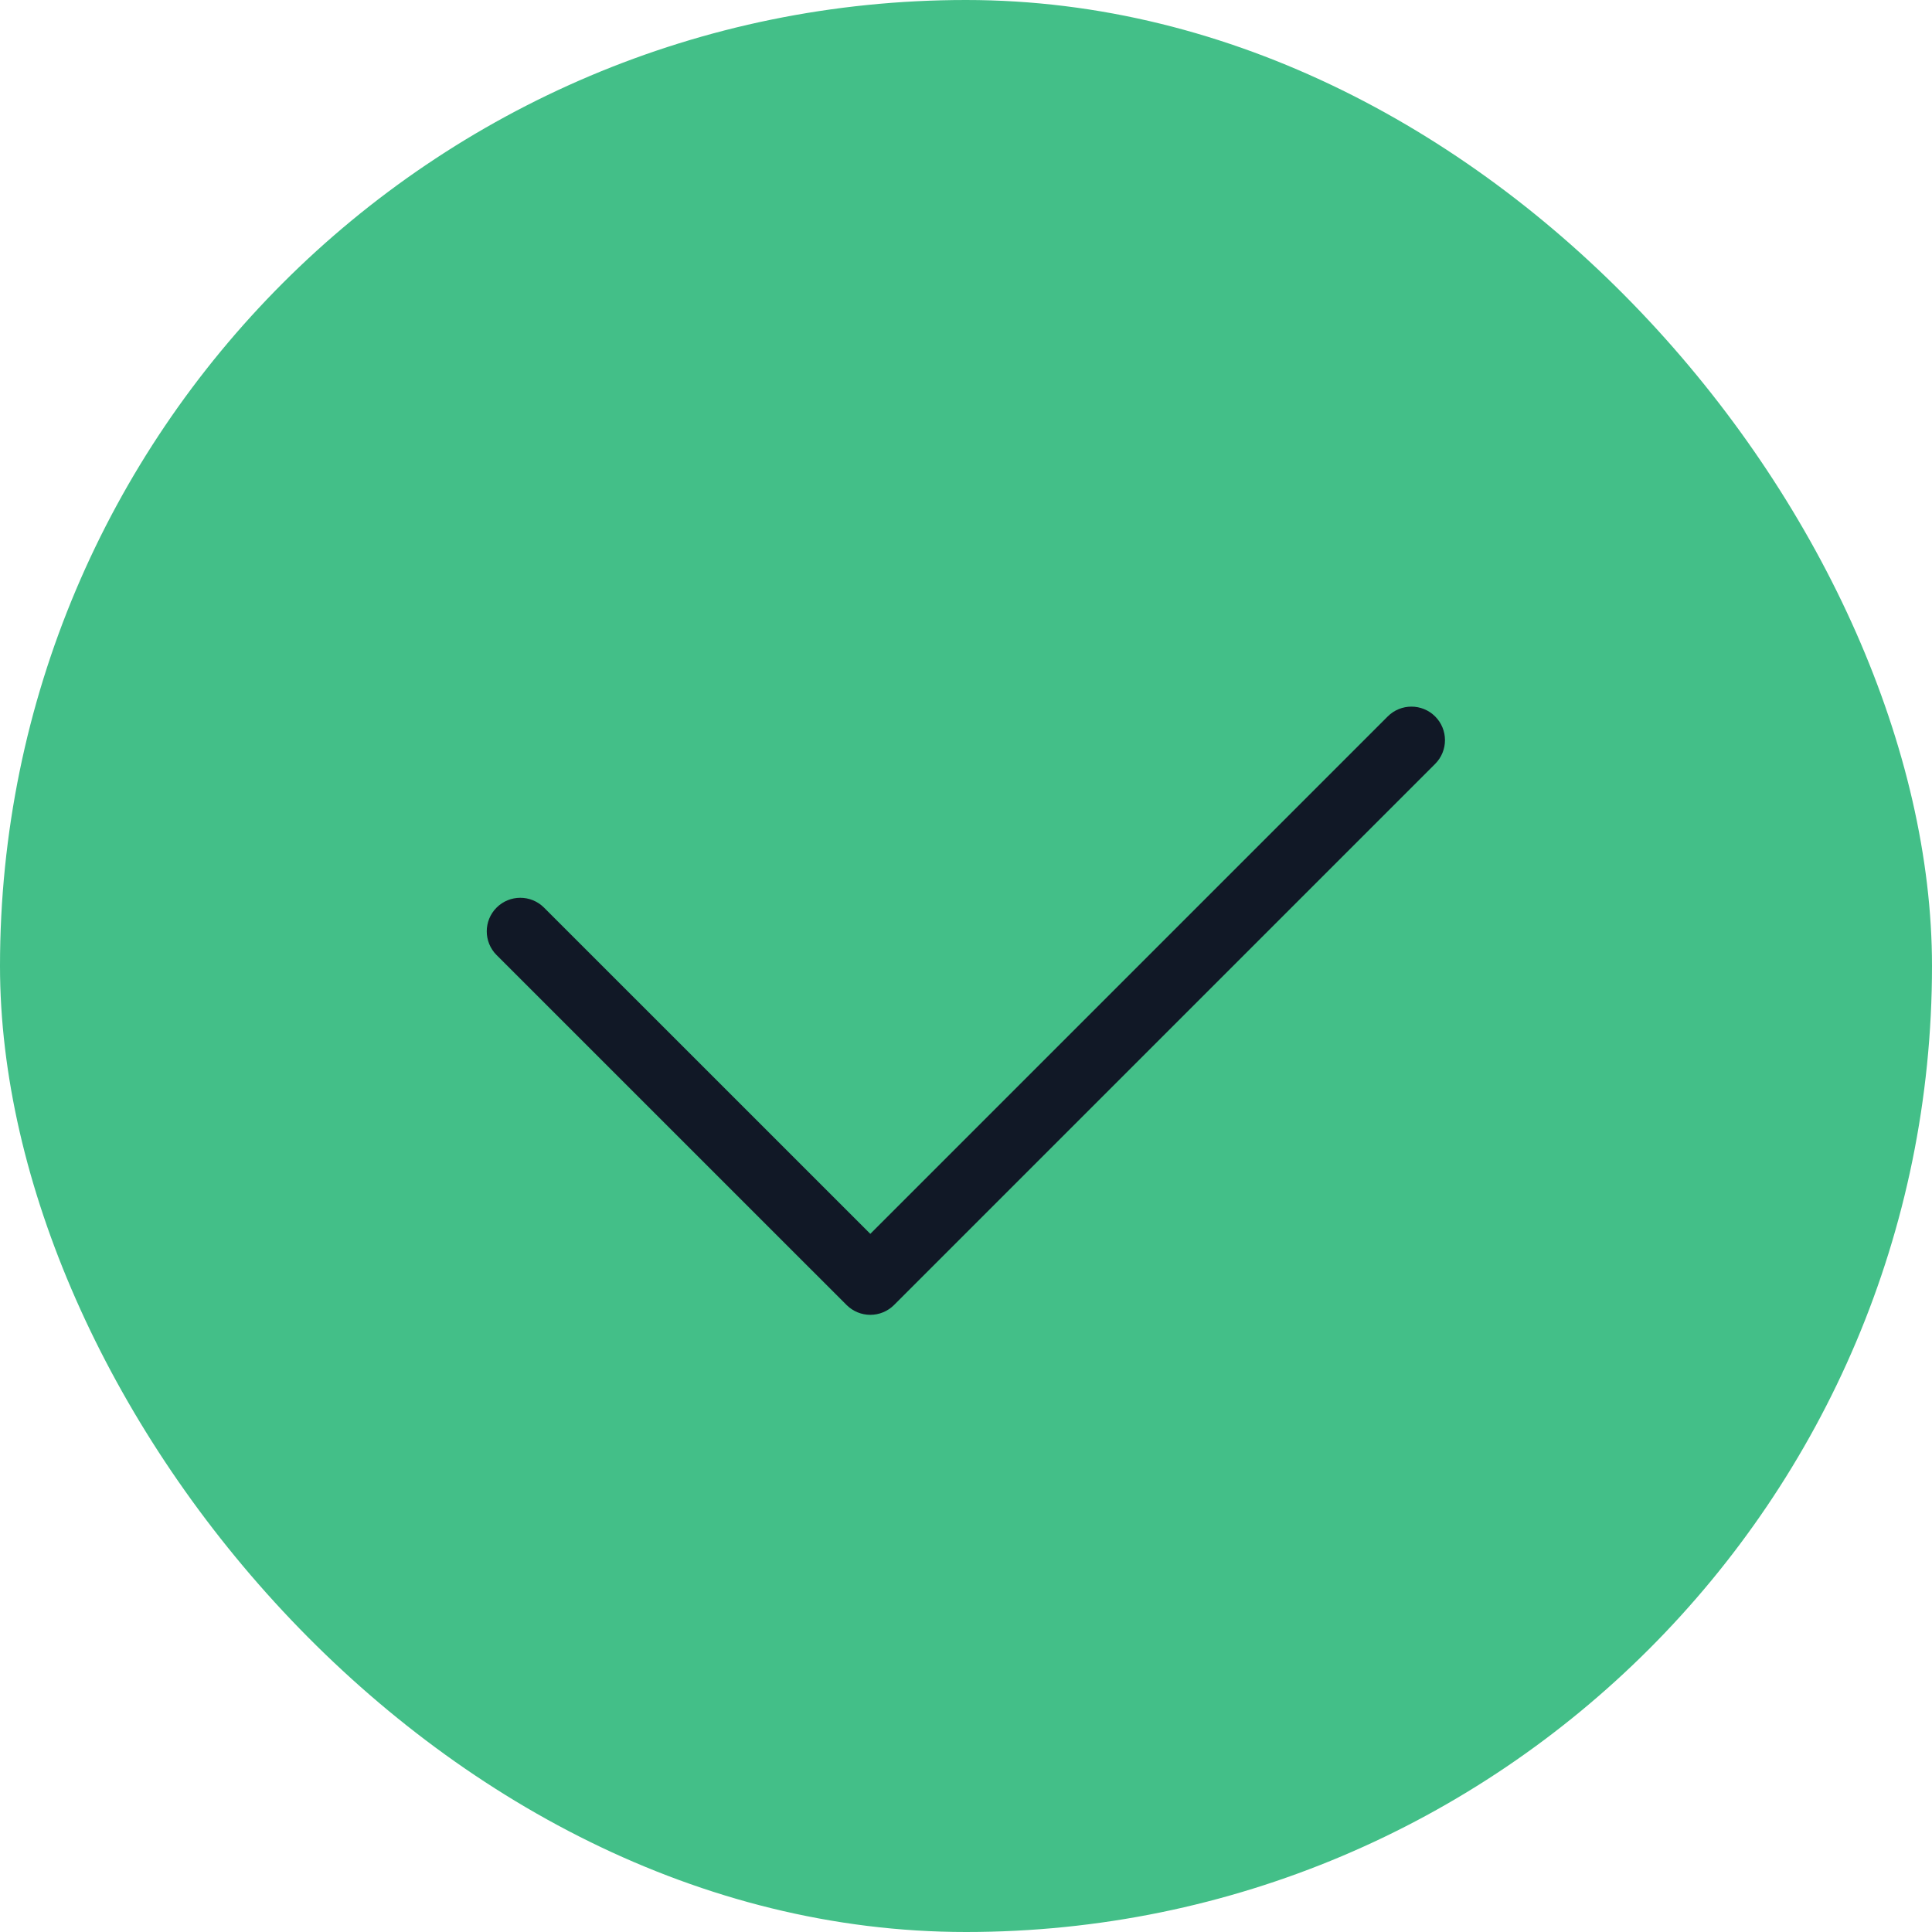 <svg width="36" height="36" viewBox="0 0 36 36" fill="none" xmlns="http://www.w3.org/2000/svg">
<rect width="36" height="36" rx="18" fill="#43BF88"/>
<path fill-rule="evenodd" clip-rule="evenodd" d="M26.742 13.35C26.986 13.594 26.986 13.99 26.742 14.234L16.659 24.317C16.542 24.434 16.383 24.5 16.217 24.5C16.051 24.5 15.892 24.434 15.775 24.317L9.253 17.796C9.009 17.552 9.009 17.156 9.253 16.912C9.497 16.668 9.893 16.668 10.137 16.912L16.217 22.991L25.858 13.35C26.102 13.106 26.498 13.106 26.742 13.35Z" fill="#111826"/>
</svg>
